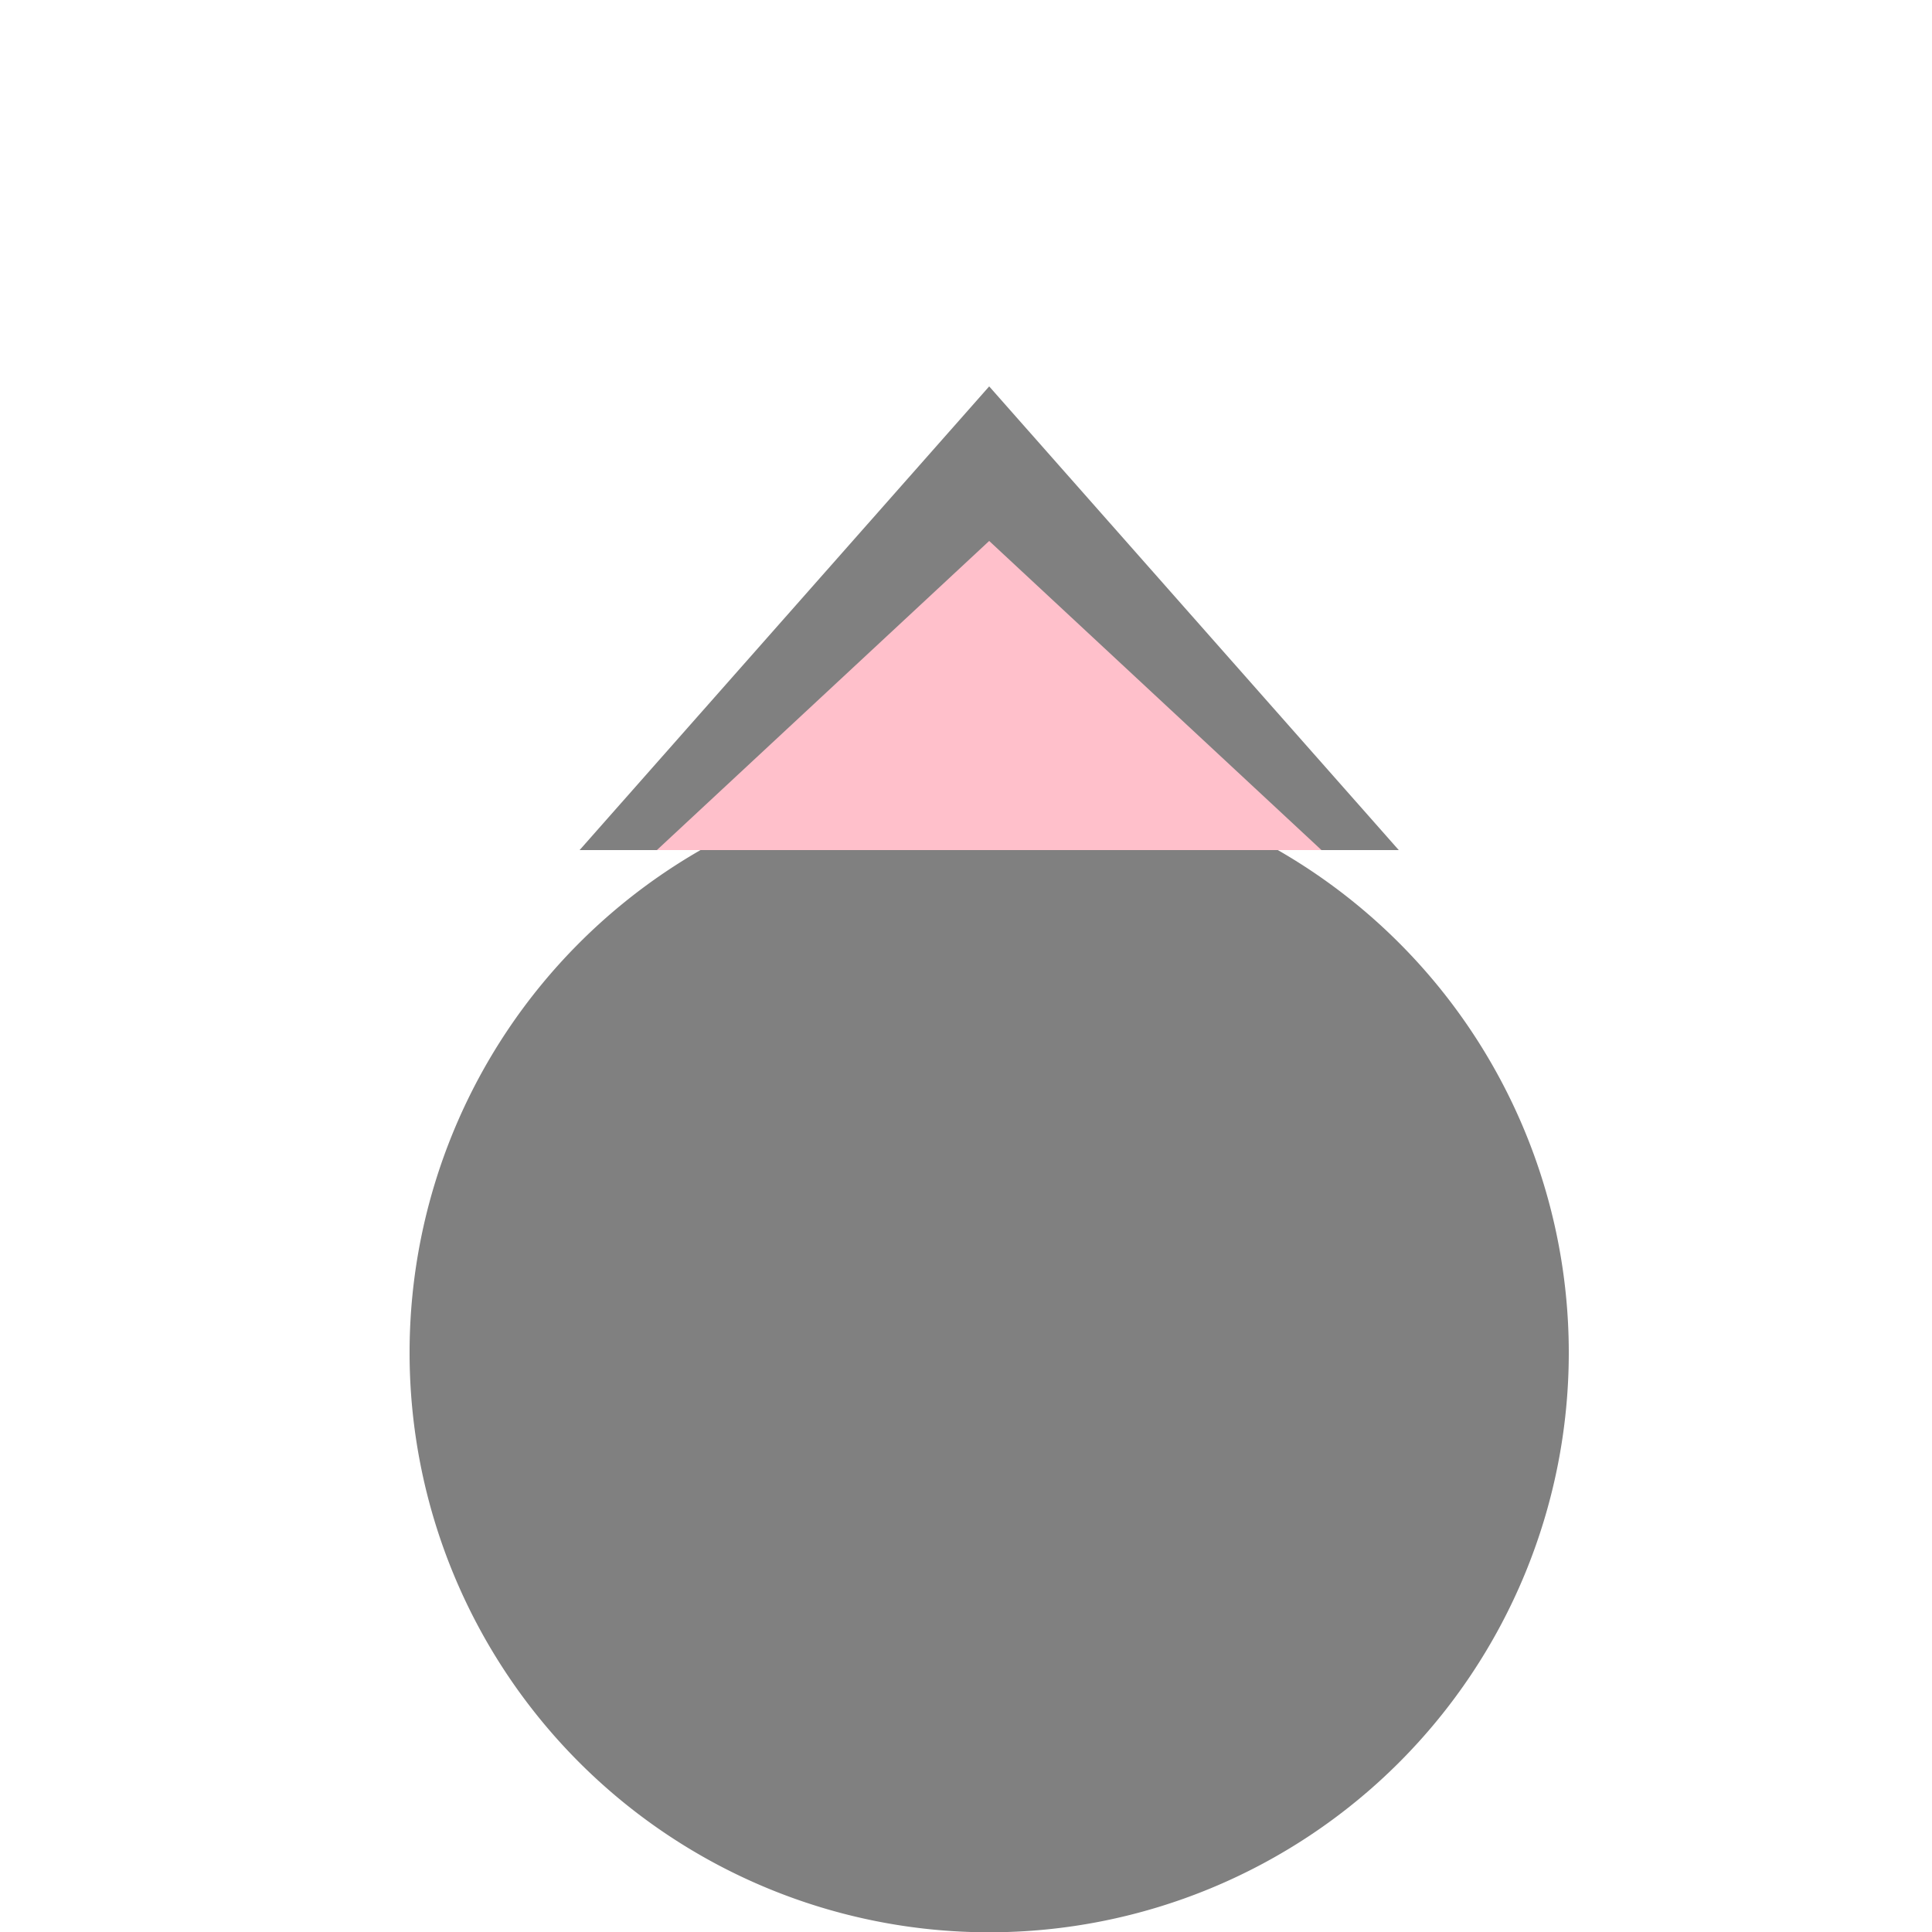 <!--

Generated by DrawGPT.
Free, open source, AI generated images in SVG, PNG, and HTML Canvas format.
https://drawgpt.ai

Created: 2024-01-17T17:41:21.934Z
Link: https://drawgpt.ai/prompt/154828/

-->
<svg xmlns="http://www.w3.org/2000/svg" xmlns:xlink="http://www.w3.org/1999/xlink" width="500" height="500"><defs/><g><path fill="grey" stroke="none" paint-order="stroke fill markers" d=" M 406 350 A 150 150 0 1 0 406 350.15"/><path fill="grey" stroke="none" paint-order="stroke fill markers" d=" M 150 220 L 256 100 L 362 220 Z"/><path fill="pink" stroke="none" paint-order="stroke fill markers" d=" M 170 220 L 256 140 L 342 220 Z"/><path fill="none" stroke="none"/></g></svg>